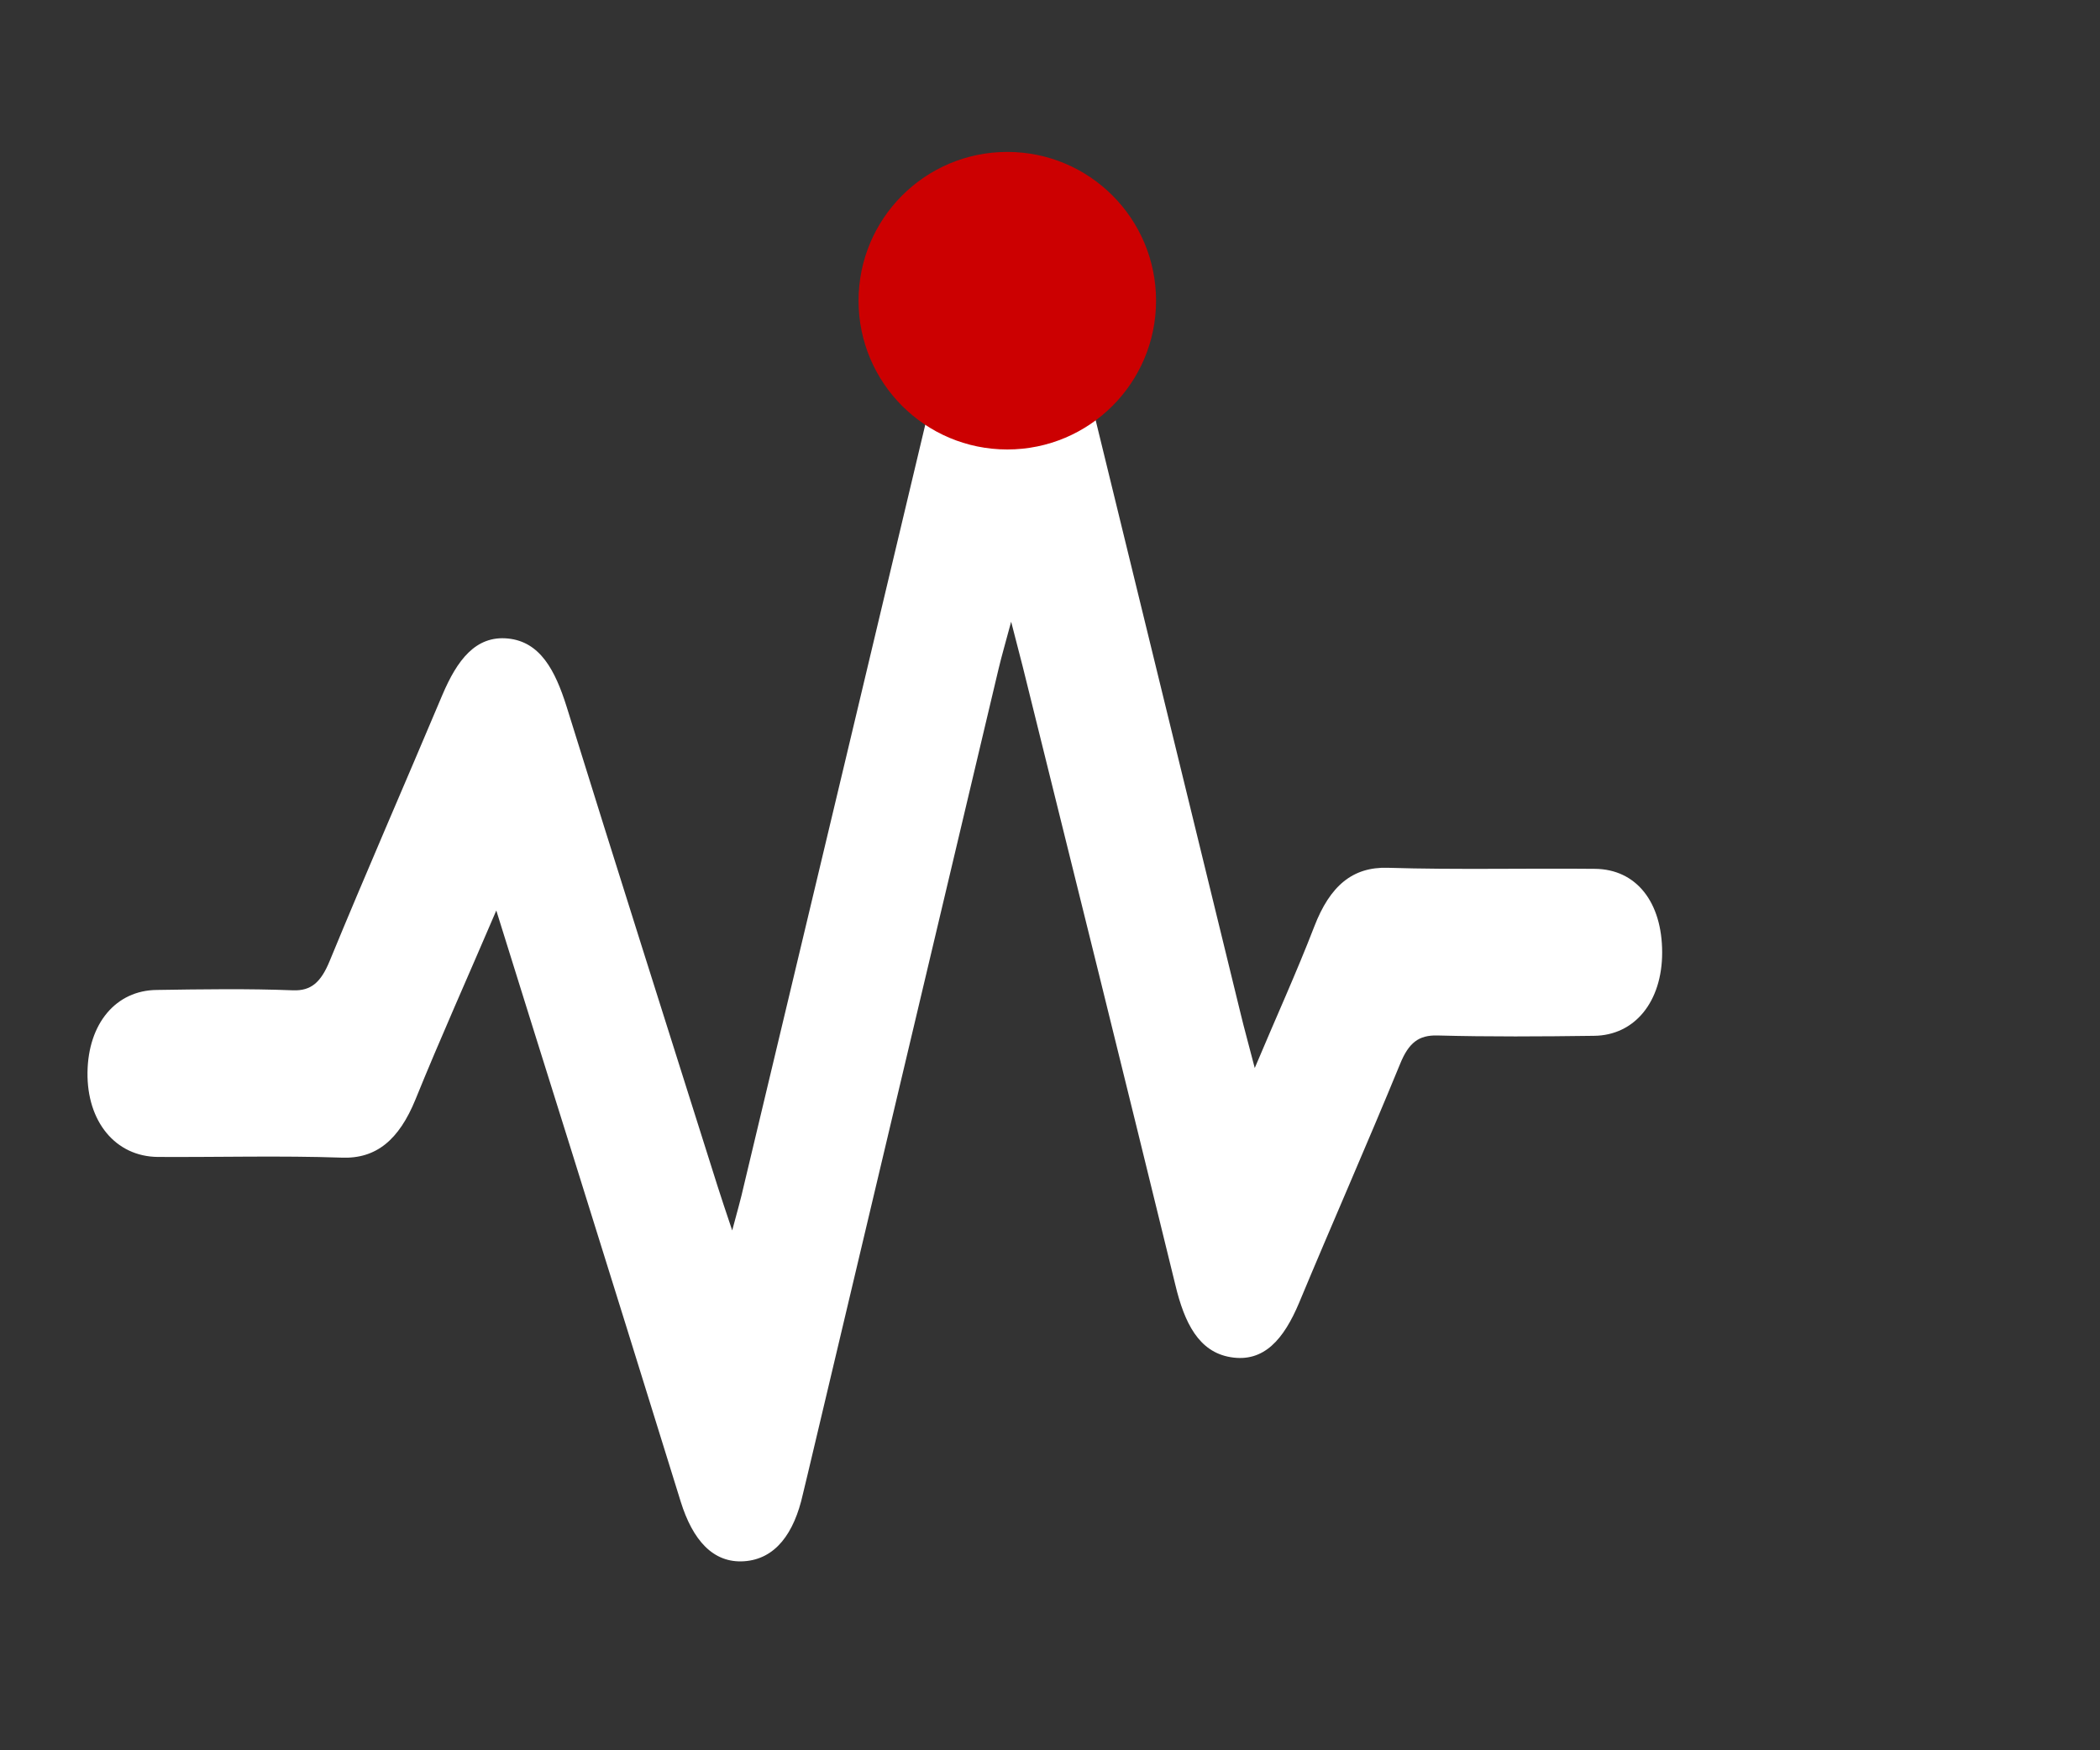 <?xml version="1.0" encoding="utf-8"?>
<!-- Generator: Adobe Illustrator 27.0.1, SVG Export Plug-In . SVG Version: 6.00 Build 0)  -->
<svg version="1.1" id="Layer_1" xmlns="http://www.w3.org/2000/svg" xmlns:xlink="http://www.w3.org/1999/xlink" x="0px" y="0px"
	 viewBox="0 0 600 500" style="enable-background:new 0 0 600 500;" xml:space="preserve">
<rect x="0" y="0" width="600" height="500" fill="#333333" stroke="none"/>
<style type="text/css">
	.st0{fill:#FFFFFF;}
	.st1{fill:#CC0001;}
</style>
<g id="Layer_2_00000173162832910302857130000008893056167999533452_">
	<path class="st0" d="M141.8,260.1c-8.3,19.4-16,36.5-23.1,54c-4.7,11.5-11.2,17-21.1,16.6c-17.5-0.6-35-0.1-52.5-0.2
		C33,330.4,24.8,320.4,25,306.3c0.2-13.9,8.1-23.4,19.8-23.5c13-0.2,26-0.4,38.9,0.1c5.2,0.2,8-2.3,10.5-8.4
		c10.5-25.5,21.5-50.6,32.2-76c4.2-9.9,9.5-17,18.7-16.1s13.5,9,16.8,19.5c14.2,45.7,28.7,91.3,43.1,136.9c1.1,3.4,2.2,6.8,4.2,12.7
		c1.5-5.6,2.5-9.1,3.3-12.7c19.3-80.7,38.5-161.3,57.7-242c3.7-15.7,10.3-23.4,19.3-22.8c8.4,0.6,14.1,7.5,17.5,21.3
		c15.8,64.7,31.6,129.3,47.4,194c1.1,4.6,2.4,9.2,4.1,15.8c6.1-14.5,11.9-27.2,17-40.4c4.5-11.7,11-17.1,21-16.8
		c19.7,0.6,39.5,0.1,59.2,0.3c11.8,0.1,19.2,9.5,19.2,23.9c0,14-7.8,23.7-19.5,23.8c-15,0.2-29.9,0.3-44.8-0.1
		c-5.2-0.1-8.1,2-10.6,8.2c-9.4,22.9-19.3,45.3-28.8,68.1c-4.4,10.5-10.1,17.2-19.6,15.6c-9.1-1.5-13.2-9.8-15.8-20.7
		c-14.4-58.9-29-117.8-43.6-176.6c-0.9-3.4-1.8-6.9-3.3-12.8c-1.6,6-2.7,9.7-3.6,13.5c-18.2,76.8-36.4,153.5-54.6,230.3
		c-0.4,1.8-0.9,3.6-1.3,5.4c-2.5,11.3-7.9,18.6-16.8,19.2s-14.7-6.1-18.1-17c-10.4-33.5-20.8-67-31.3-100.5
		C156.3,306.5,149.4,284.5,141.8,260.1z"/>
	<circle class="st1" cx="287.8" cy="85.9" r="42.5"/>
</g>
</svg>
